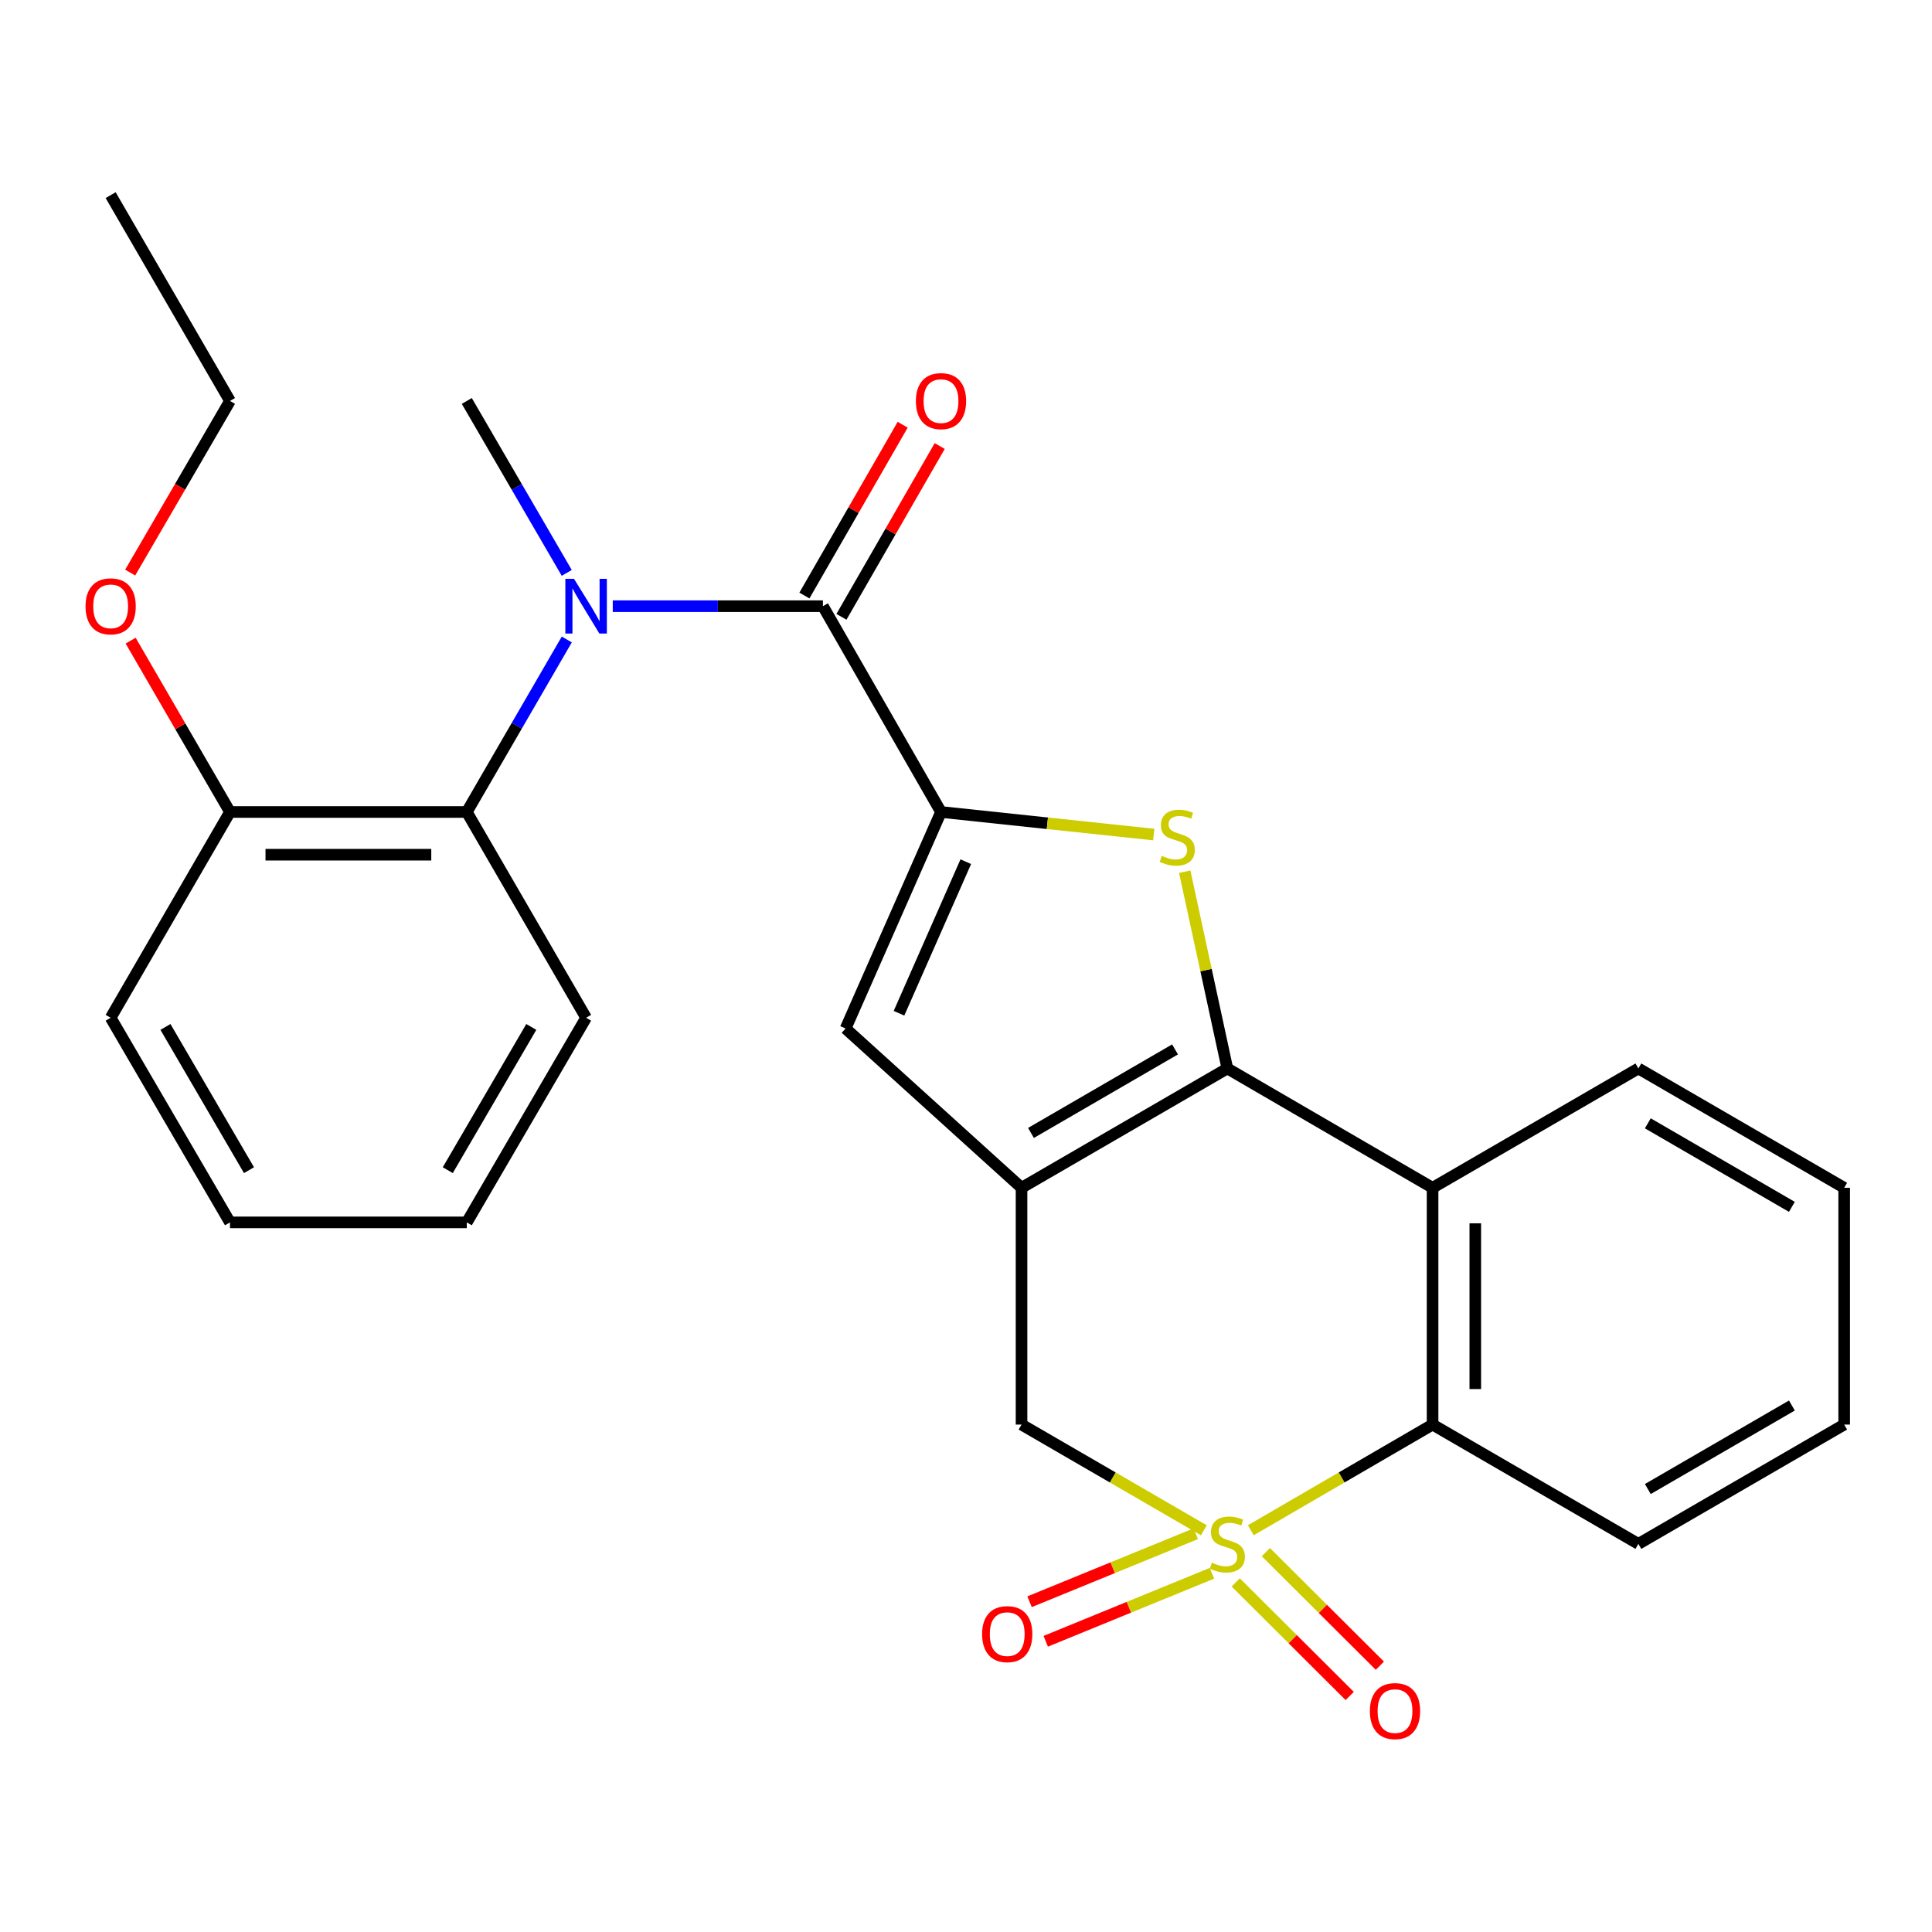 <?xml version='1.0' encoding='iso-8859-1'?>
<svg version='1.1' baseProfile='full'
              xmlns='http://www.w3.org/2000/svg'
                      xmlns:rdkit='http://www.rdkit.org/xml'
                      xmlns:xlink='http://www.w3.org/1999/xlink'
                  xml:space='preserve'
width='1000px' height='1000px' viewBox='0 0 1000 1000'>
<!-- END OF HEADER -->
<rect style='opacity:1.0;fill:#FFFFFF;stroke:none' width='1000' height='1000' x='0' y='0'> </rect>
<path class='bond-6' d='M 647.421,792.051 L 694.46,764.705' style='fill:none;fill-rule:evenodd;stroke:#CCCC00;stroke-width:6px;stroke-linecap:butt;stroke-linejoin:miter;stroke-opacity:1' />
<path class='bond-6' d='M 694.46,764.705 L 741.498,737.359' style='fill:none;fill-rule:evenodd;stroke:#000000;stroke-width:6px;stroke-linecap:butt;stroke-linejoin:miter;stroke-opacity:1' />
<path class='bond-9' d='M 623.111,792.067 L 575.929,764.713' style='fill:none;fill-rule:evenodd;stroke:#CCCC00;stroke-width:6px;stroke-linecap:butt;stroke-linejoin:miter;stroke-opacity:1' />
<path class='bond-9' d='M 575.929,764.713 L 528.746,737.359' style='fill:none;fill-rule:evenodd;stroke:#000000;stroke-width:6px;stroke-linecap:butt;stroke-linejoin:miter;stroke-opacity:1' />
<path class='bond-11' d='M 639.608,819.046 L 669.111,848.44' style='fill:none;fill-rule:evenodd;stroke:#CCCC00;stroke-width:6px;stroke-linecap:butt;stroke-linejoin:miter;stroke-opacity:1' />
<path class='bond-11' d='M 669.111,848.44 L 698.613,877.834' style='fill:none;fill-rule:evenodd;stroke:#FF0000;stroke-width:6px;stroke-linecap:butt;stroke-linejoin:miter;stroke-opacity:1' />
<path class='bond-11' d='M 655.216,803.381 L 684.718,832.775' style='fill:none;fill-rule:evenodd;stroke:#CCCC00;stroke-width:6px;stroke-linecap:butt;stroke-linejoin:miter;stroke-opacity:1' />
<path class='bond-11' d='M 684.718,832.775 L 714.221,862.169' style='fill:none;fill-rule:evenodd;stroke:#FF0000;stroke-width:6px;stroke-linecap:butt;stroke-linejoin:miter;stroke-opacity:1' />
<path class='bond-12' d='M 618.925,793.858 L 575.912,811.459' style='fill:none;fill-rule:evenodd;stroke:#CCCC00;stroke-width:6px;stroke-linecap:butt;stroke-linejoin:miter;stroke-opacity:1' />
<path class='bond-12' d='M 575.912,811.459 L 532.9,829.06' style='fill:none;fill-rule:evenodd;stroke:#FF0000;stroke-width:6px;stroke-linecap:butt;stroke-linejoin:miter;stroke-opacity:1' />
<path class='bond-12' d='M 627.299,814.324 L 584.287,831.925' style='fill:none;fill-rule:evenodd;stroke:#CCCC00;stroke-width:6px;stroke-linecap:butt;stroke-linejoin:miter;stroke-opacity:1' />
<path class='bond-12' d='M 584.287,831.925 L 541.275,849.526' style='fill:none;fill-rule:evenodd;stroke:#FF0000;stroke-width:6px;stroke-linecap:butt;stroke-linejoin:miter;stroke-opacity:1' />
<path class='bond-0' d='M 635.27,553.034 L 528.746,614.803' style='fill:none;fill-rule:evenodd;stroke:#000000;stroke-width:6px;stroke-linecap:butt;stroke-linejoin:miter;stroke-opacity:1' />
<path class='bond-0' d='M 608.198,543.17 L 533.632,586.408' style='fill:none;fill-rule:evenodd;stroke:#000000;stroke-width:6px;stroke-linecap:butt;stroke-linejoin:miter;stroke-opacity:1' />
<path class='bond-3' d='M 635.27,553.034 L 624.245,502.117' style='fill:none;fill-rule:evenodd;stroke:#000000;stroke-width:6px;stroke-linecap:butt;stroke-linejoin:miter;stroke-opacity:1' />
<path class='bond-3' d='M 624.245,502.117 L 613.221,451.199' style='fill:none;fill-rule:evenodd;stroke:#CCCC00;stroke-width:6px;stroke-linecap:butt;stroke-linejoin:miter;stroke-opacity:1' />
<path class='bond-27' d='M 635.27,553.034 L 741.498,614.803' style='fill:none;fill-rule:evenodd;stroke:#000000;stroke-width:6px;stroke-linecap:butt;stroke-linejoin:miter;stroke-opacity:1' />
<path class='bond-1' d='M 528.746,614.803 L 528.746,737.359' style='fill:none;fill-rule:evenodd;stroke:#000000;stroke-width:6px;stroke-linecap:butt;stroke-linejoin:miter;stroke-opacity:1' />
<path class='bond-7' d='M 528.746,614.803 L 437.677,532.346' style='fill:none;fill-rule:evenodd;stroke:#000000;stroke-width:6px;stroke-linecap:butt;stroke-linejoin:miter;stroke-opacity:1' />
<path class='bond-2' d='M 487.063,420.282 L 437.677,532.346' style='fill:none;fill-rule:evenodd;stroke:#000000;stroke-width:6px;stroke-linecap:butt;stroke-linejoin:miter;stroke-opacity:1' />
<path class='bond-2' d='M 499.89,446.009 L 465.32,524.454' style='fill:none;fill-rule:evenodd;stroke:#000000;stroke-width:6px;stroke-linecap:butt;stroke-linejoin:miter;stroke-opacity:1' />
<path class='bond-4' d='M 487.063,420.282 L 425.945,313.758' style='fill:none;fill-rule:evenodd;stroke:#000000;stroke-width:6px;stroke-linecap:butt;stroke-linejoin:miter;stroke-opacity:1' />
<path class='bond-28' d='M 487.063,420.282 L 542.122,426.124' style='fill:none;fill-rule:evenodd;stroke:#000000;stroke-width:6px;stroke-linecap:butt;stroke-linejoin:miter;stroke-opacity:1' />
<path class='bond-28' d='M 542.122,426.124 L 597.182,431.966' style='fill:none;fill-rule:evenodd;stroke:#CCCC00;stroke-width:6px;stroke-linecap:butt;stroke-linejoin:miter;stroke-opacity:1' />
<path class='bond-8' d='M 425.945,313.758 L 371.557,313.758' style='fill:none;fill-rule:evenodd;stroke:#000000;stroke-width:6px;stroke-linecap:butt;stroke-linejoin:miter;stroke-opacity:1' />
<path class='bond-8' d='M 371.557,313.758 L 317.169,313.758' style='fill:none;fill-rule:evenodd;stroke:#0000FF;stroke-width:6px;stroke-linecap:butt;stroke-linejoin:miter;stroke-opacity:1' />
<path class='bond-13' d='M 435.528,319.272 L 460.96,275.07' style='fill:none;fill-rule:evenodd;stroke:#000000;stroke-width:6px;stroke-linecap:butt;stroke-linejoin:miter;stroke-opacity:1' />
<path class='bond-13' d='M 460.96,275.07 L 486.392,230.867' style='fill:none;fill-rule:evenodd;stroke:#FF0000;stroke-width:6px;stroke-linecap:butt;stroke-linejoin:miter;stroke-opacity:1' />
<path class='bond-13' d='M 416.361,308.245 L 441.793,264.042' style='fill:none;fill-rule:evenodd;stroke:#000000;stroke-width:6px;stroke-linecap:butt;stroke-linejoin:miter;stroke-opacity:1' />
<path class='bond-13' d='M 441.793,264.042 L 467.224,219.84' style='fill:none;fill-rule:evenodd;stroke:#FF0000;stroke-width:6px;stroke-linecap:butt;stroke-linejoin:miter;stroke-opacity:1' />
<path class='bond-5' d='M 741.498,614.803 L 741.498,737.359' style='fill:none;fill-rule:evenodd;stroke:#000000;stroke-width:6px;stroke-linecap:butt;stroke-linejoin:miter;stroke-opacity:1' />
<path class='bond-5' d='M 763.611,633.187 L 763.611,718.976' style='fill:none;fill-rule:evenodd;stroke:#000000;stroke-width:6px;stroke-linecap:butt;stroke-linejoin:miter;stroke-opacity:1' />
<path class='bond-15' d='M 741.498,614.803 L 848.022,553.034' style='fill:none;fill-rule:evenodd;stroke:#000000;stroke-width:6px;stroke-linecap:butt;stroke-linejoin:miter;stroke-opacity:1' />
<path class='bond-18' d='M 741.498,737.359 L 848.022,799.116' style='fill:none;fill-rule:evenodd;stroke:#000000;stroke-width:6px;stroke-linecap:butt;stroke-linejoin:miter;stroke-opacity:1' />
<path class='bond-10' d='M 293.371,330.997 L 267.489,375.639' style='fill:none;fill-rule:evenodd;stroke:#0000FF;stroke-width:6px;stroke-linecap:butt;stroke-linejoin:miter;stroke-opacity:1' />
<path class='bond-10' d='M 267.489,375.639 L 241.608,420.282' style='fill:none;fill-rule:evenodd;stroke:#000000;stroke-width:6px;stroke-linecap:butt;stroke-linejoin:miter;stroke-opacity:1' />
<path class='bond-16' d='M 293.347,296.527 L 267.477,252.028' style='fill:none;fill-rule:evenodd;stroke:#0000FF;stroke-width:6px;stroke-linecap:butt;stroke-linejoin:miter;stroke-opacity:1' />
<path class='bond-16' d='M 267.477,252.028 L 241.608,207.53' style='fill:none;fill-rule:evenodd;stroke:#000000;stroke-width:6px;stroke-linecap:butt;stroke-linejoin:miter;stroke-opacity:1' />
<path class='bond-14' d='M 241.608,420.282 L 119.04,420.282' style='fill:none;fill-rule:evenodd;stroke:#000000;stroke-width:6px;stroke-linecap:butt;stroke-linejoin:miter;stroke-opacity:1' />
<path class='bond-14' d='M 223.223,442.395 L 137.425,442.395' style='fill:none;fill-rule:evenodd;stroke:#000000;stroke-width:6px;stroke-linecap:butt;stroke-linejoin:miter;stroke-opacity:1' />
<path class='bond-19' d='M 241.608,420.282 L 303.365,526.793' style='fill:none;fill-rule:evenodd;stroke:#000000;stroke-width:6px;stroke-linecap:butt;stroke-linejoin:miter;stroke-opacity:1' />
<path class='bond-17' d='M 119.04,420.282 L 93.327,375.939' style='fill:none;fill-rule:evenodd;stroke:#000000;stroke-width:6px;stroke-linecap:butt;stroke-linejoin:miter;stroke-opacity:1' />
<path class='bond-17' d='M 93.327,375.939 L 67.615,331.597' style='fill:none;fill-rule:evenodd;stroke:#FF0000;stroke-width:6px;stroke-linecap:butt;stroke-linejoin:miter;stroke-opacity:1' />
<path class='bond-20' d='M 119.04,420.282 L 57.271,526.793' style='fill:none;fill-rule:evenodd;stroke:#000000;stroke-width:6px;stroke-linecap:butt;stroke-linejoin:miter;stroke-opacity:1' />
<path class='bond-29' d='M 848.022,553.034 L 954.545,614.803' style='fill:none;fill-rule:evenodd;stroke:#000000;stroke-width:6px;stroke-linecap:butt;stroke-linejoin:miter;stroke-opacity:1' />
<path class='bond-29' d='M 852.908,581.429 L 927.474,624.668' style='fill:none;fill-rule:evenodd;stroke:#000000;stroke-width:6px;stroke-linecap:butt;stroke-linejoin:miter;stroke-opacity:1' />
<path class='bond-21' d='M 67.384,296.366 L 93.212,251.948' style='fill:none;fill-rule:evenodd;stroke:#FF0000;stroke-width:6px;stroke-linecap:butt;stroke-linejoin:miter;stroke-opacity:1' />
<path class='bond-21' d='M 93.212,251.948 L 119.04,207.53' style='fill:none;fill-rule:evenodd;stroke:#000000;stroke-width:6px;stroke-linecap:butt;stroke-linejoin:miter;stroke-opacity:1' />
<path class='bond-23' d='M 848.022,799.116 L 954.545,737.359' style='fill:none;fill-rule:evenodd;stroke:#000000;stroke-width:6px;stroke-linecap:butt;stroke-linejoin:miter;stroke-opacity:1' />
<path class='bond-23' d='M 852.909,770.722 L 927.476,727.492' style='fill:none;fill-rule:evenodd;stroke:#000000;stroke-width:6px;stroke-linecap:butt;stroke-linejoin:miter;stroke-opacity:1' />
<path class='bond-24' d='M 303.365,526.793 L 241.608,632.703' style='fill:none;fill-rule:evenodd;stroke:#000000;stroke-width:6px;stroke-linecap:butt;stroke-linejoin:miter;stroke-opacity:1' />
<path class='bond-24' d='M 274.998,531.541 L 231.769,605.677' style='fill:none;fill-rule:evenodd;stroke:#000000;stroke-width:6px;stroke-linecap:butt;stroke-linejoin:miter;stroke-opacity:1' />
<path class='bond-30' d='M 57.271,526.793 L 119.04,632.703' style='fill:none;fill-rule:evenodd;stroke:#000000;stroke-width:6px;stroke-linecap:butt;stroke-linejoin:miter;stroke-opacity:1' />
<path class='bond-30' d='M 85.638,531.539 L 128.876,605.676' style='fill:none;fill-rule:evenodd;stroke:#000000;stroke-width:6px;stroke-linecap:butt;stroke-linejoin:miter;stroke-opacity:1' />
<path class='bond-25' d='M 119.04,207.53 L 57.271,101.006' style='fill:none;fill-rule:evenodd;stroke:#000000;stroke-width:6px;stroke-linecap:butt;stroke-linejoin:miter;stroke-opacity:1' />
<path class='bond-22' d='M 954.545,614.803 L 954.545,737.359' style='fill:none;fill-rule:evenodd;stroke:#000000;stroke-width:6px;stroke-linecap:butt;stroke-linejoin:miter;stroke-opacity:1' />
<path class='bond-26' d='M 241.608,632.703 L 119.04,632.703' style='fill:none;fill-rule:evenodd;stroke:#000000;stroke-width:6px;stroke-linecap:butt;stroke-linejoin:miter;stroke-opacity:1' />
<path  class='atom-0' d='M 627.27 808.836
Q 627.59 808.956, 628.91 809.516
Q 630.23 810.076, 631.67 810.436
Q 633.15 810.756, 634.59 810.756
Q 637.27 810.756, 638.83 809.476
Q 640.39 808.156, 640.39 805.876
Q 640.39 804.316, 639.59 803.356
Q 638.83 802.396, 637.63 801.876
Q 636.43 801.356, 634.43 800.756
Q 631.91 799.996, 630.39 799.276
Q 628.91 798.556, 627.83 797.036
Q 626.79 795.516, 626.79 792.956
Q 626.79 789.396, 629.19 787.196
Q 631.63 784.996, 636.43 784.996
Q 639.71 784.996, 643.43 786.556
L 642.51 789.636
Q 639.11 788.236, 636.55 788.236
Q 633.79 788.236, 632.27 789.396
Q 630.75 790.516, 630.79 792.476
Q 630.79 793.996, 631.55 794.916
Q 632.35 795.836, 633.47 796.356
Q 634.63 796.876, 636.55 797.476
Q 639.11 798.276, 640.63 799.076
Q 642.15 799.876, 643.23 801.516
Q 644.35 803.116, 644.35 805.876
Q 644.35 809.796, 641.71 811.916
Q 639.11 813.996, 634.75 813.996
Q 632.23 813.996, 630.31 813.436
Q 628.43 812.916, 626.19 811.996
L 627.27 808.836
' fill='#CCCC00'/>
<path  class='atom-4' d='M 601.336 442.975
Q 601.656 443.095, 602.976 443.655
Q 604.296 444.215, 605.736 444.575
Q 607.216 444.895, 608.656 444.895
Q 611.336 444.895, 612.896 443.615
Q 614.456 442.295, 614.456 440.015
Q 614.456 438.455, 613.656 437.495
Q 612.896 436.535, 611.696 436.015
Q 610.496 435.495, 608.496 434.895
Q 605.976 434.135, 604.456 433.415
Q 602.976 432.695, 601.896 431.175
Q 600.856 429.655, 600.856 427.095
Q 600.856 423.535, 603.256 421.335
Q 605.696 419.135, 610.496 419.135
Q 613.776 419.135, 617.496 420.695
L 616.576 423.775
Q 613.176 422.375, 610.616 422.375
Q 607.856 422.375, 606.336 423.535
Q 604.816 424.655, 604.856 426.615
Q 604.856 428.135, 605.616 429.055
Q 606.416 429.975, 607.536 430.495
Q 608.696 431.015, 610.616 431.615
Q 613.176 432.415, 614.696 433.215
Q 616.216 434.015, 617.296 435.655
Q 618.416 437.255, 618.416 440.015
Q 618.416 443.935, 615.776 446.055
Q 613.176 448.135, 608.816 448.135
Q 606.296 448.135, 604.376 447.575
Q 602.496 447.055, 600.256 446.135
L 601.336 442.975
' fill='#CCCC00'/>
<path  class='atom-9' d='M 297.105 299.598
L 306.385 314.598
Q 307.305 316.078, 308.785 318.758
Q 310.265 321.438, 310.345 321.598
L 310.345 299.598
L 314.105 299.598
L 314.105 327.918
L 310.225 327.918
L 300.265 311.518
Q 299.105 309.598, 297.865 307.398
Q 296.665 305.198, 296.305 304.518
L 296.305 327.918
L 292.625 327.918
L 292.625 299.598
L 297.105 299.598
' fill='#0000FF'/>
<path  class='atom-12' d='M 709.051 885.658
Q 709.051 878.858, 712.411 875.058
Q 715.771 871.258, 722.051 871.258
Q 728.331 871.258, 731.691 875.058
Q 735.051 878.858, 735.051 885.658
Q 735.051 892.538, 731.651 896.458
Q 728.251 900.338, 722.051 900.338
Q 715.811 900.338, 712.411 896.458
Q 709.051 892.578, 709.051 885.658
M 722.051 897.138
Q 726.371 897.138, 728.691 894.258
Q 731.051 891.338, 731.051 885.658
Q 731.051 880.098, 728.691 877.298
Q 726.371 874.458, 722.051 874.458
Q 717.731 874.458, 715.371 877.258
Q 713.051 880.058, 713.051 885.658
Q 713.051 891.378, 715.371 894.258
Q 717.731 897.138, 722.051 897.138
' fill='#FF0000'/>
<path  class='atom-13' d='M 508.338 845.818
Q 508.338 839.018, 511.698 835.218
Q 515.058 831.418, 521.338 831.418
Q 527.618 831.418, 530.978 835.218
Q 534.338 839.018, 534.338 845.818
Q 534.338 852.698, 530.938 856.618
Q 527.538 860.498, 521.338 860.498
Q 515.098 860.498, 511.698 856.618
Q 508.338 852.738, 508.338 845.818
M 521.338 857.298
Q 525.658 857.298, 527.978 854.418
Q 530.338 851.498, 530.338 845.818
Q 530.338 840.258, 527.978 837.458
Q 525.658 834.618, 521.338 834.618
Q 517.018 834.618, 514.658 837.418
Q 512.338 840.218, 512.338 845.818
Q 512.338 851.538, 514.658 854.418
Q 517.018 857.298, 521.338 857.298
' fill='#FF0000'/>
<path  class='atom-14' d='M 474.063 207.61
Q 474.063 200.81, 477.423 197.01
Q 480.783 193.21, 487.063 193.21
Q 493.343 193.21, 496.703 197.01
Q 500.063 200.81, 500.063 207.61
Q 500.063 214.49, 496.663 218.41
Q 493.263 222.29, 487.063 222.29
Q 480.823 222.29, 477.423 218.41
Q 474.063 214.53, 474.063 207.61
M 487.063 219.09
Q 491.383 219.09, 493.703 216.21
Q 496.063 213.29, 496.063 207.61
Q 496.063 202.05, 493.703 199.25
Q 491.383 196.41, 487.063 196.41
Q 482.743 196.41, 480.383 199.21
Q 478.063 202.01, 478.063 207.61
Q 478.063 213.33, 480.383 216.21
Q 482.743 219.09, 487.063 219.09
' fill='#FF0000'/>
<path  class='atom-18' d='M 44.271 313.838
Q 44.271 307.038, 47.631 303.238
Q 50.991 299.438, 57.271 299.438
Q 63.551 299.438, 66.911 303.238
Q 70.271 307.038, 70.271 313.838
Q 70.271 320.718, 66.871 324.638
Q 63.471 328.518, 57.271 328.518
Q 51.031 328.518, 47.631 324.638
Q 44.271 320.758, 44.271 313.838
M 57.271 325.318
Q 61.591 325.318, 63.911 322.438
Q 66.271 319.518, 66.271 313.838
Q 66.271 308.278, 63.911 305.478
Q 61.591 302.638, 57.271 302.638
Q 52.951 302.638, 50.591 305.438
Q 48.271 308.238, 48.271 313.838
Q 48.271 319.558, 50.591 322.438
Q 52.951 325.318, 57.271 325.318
' fill='#FF0000'/>
</svg>
